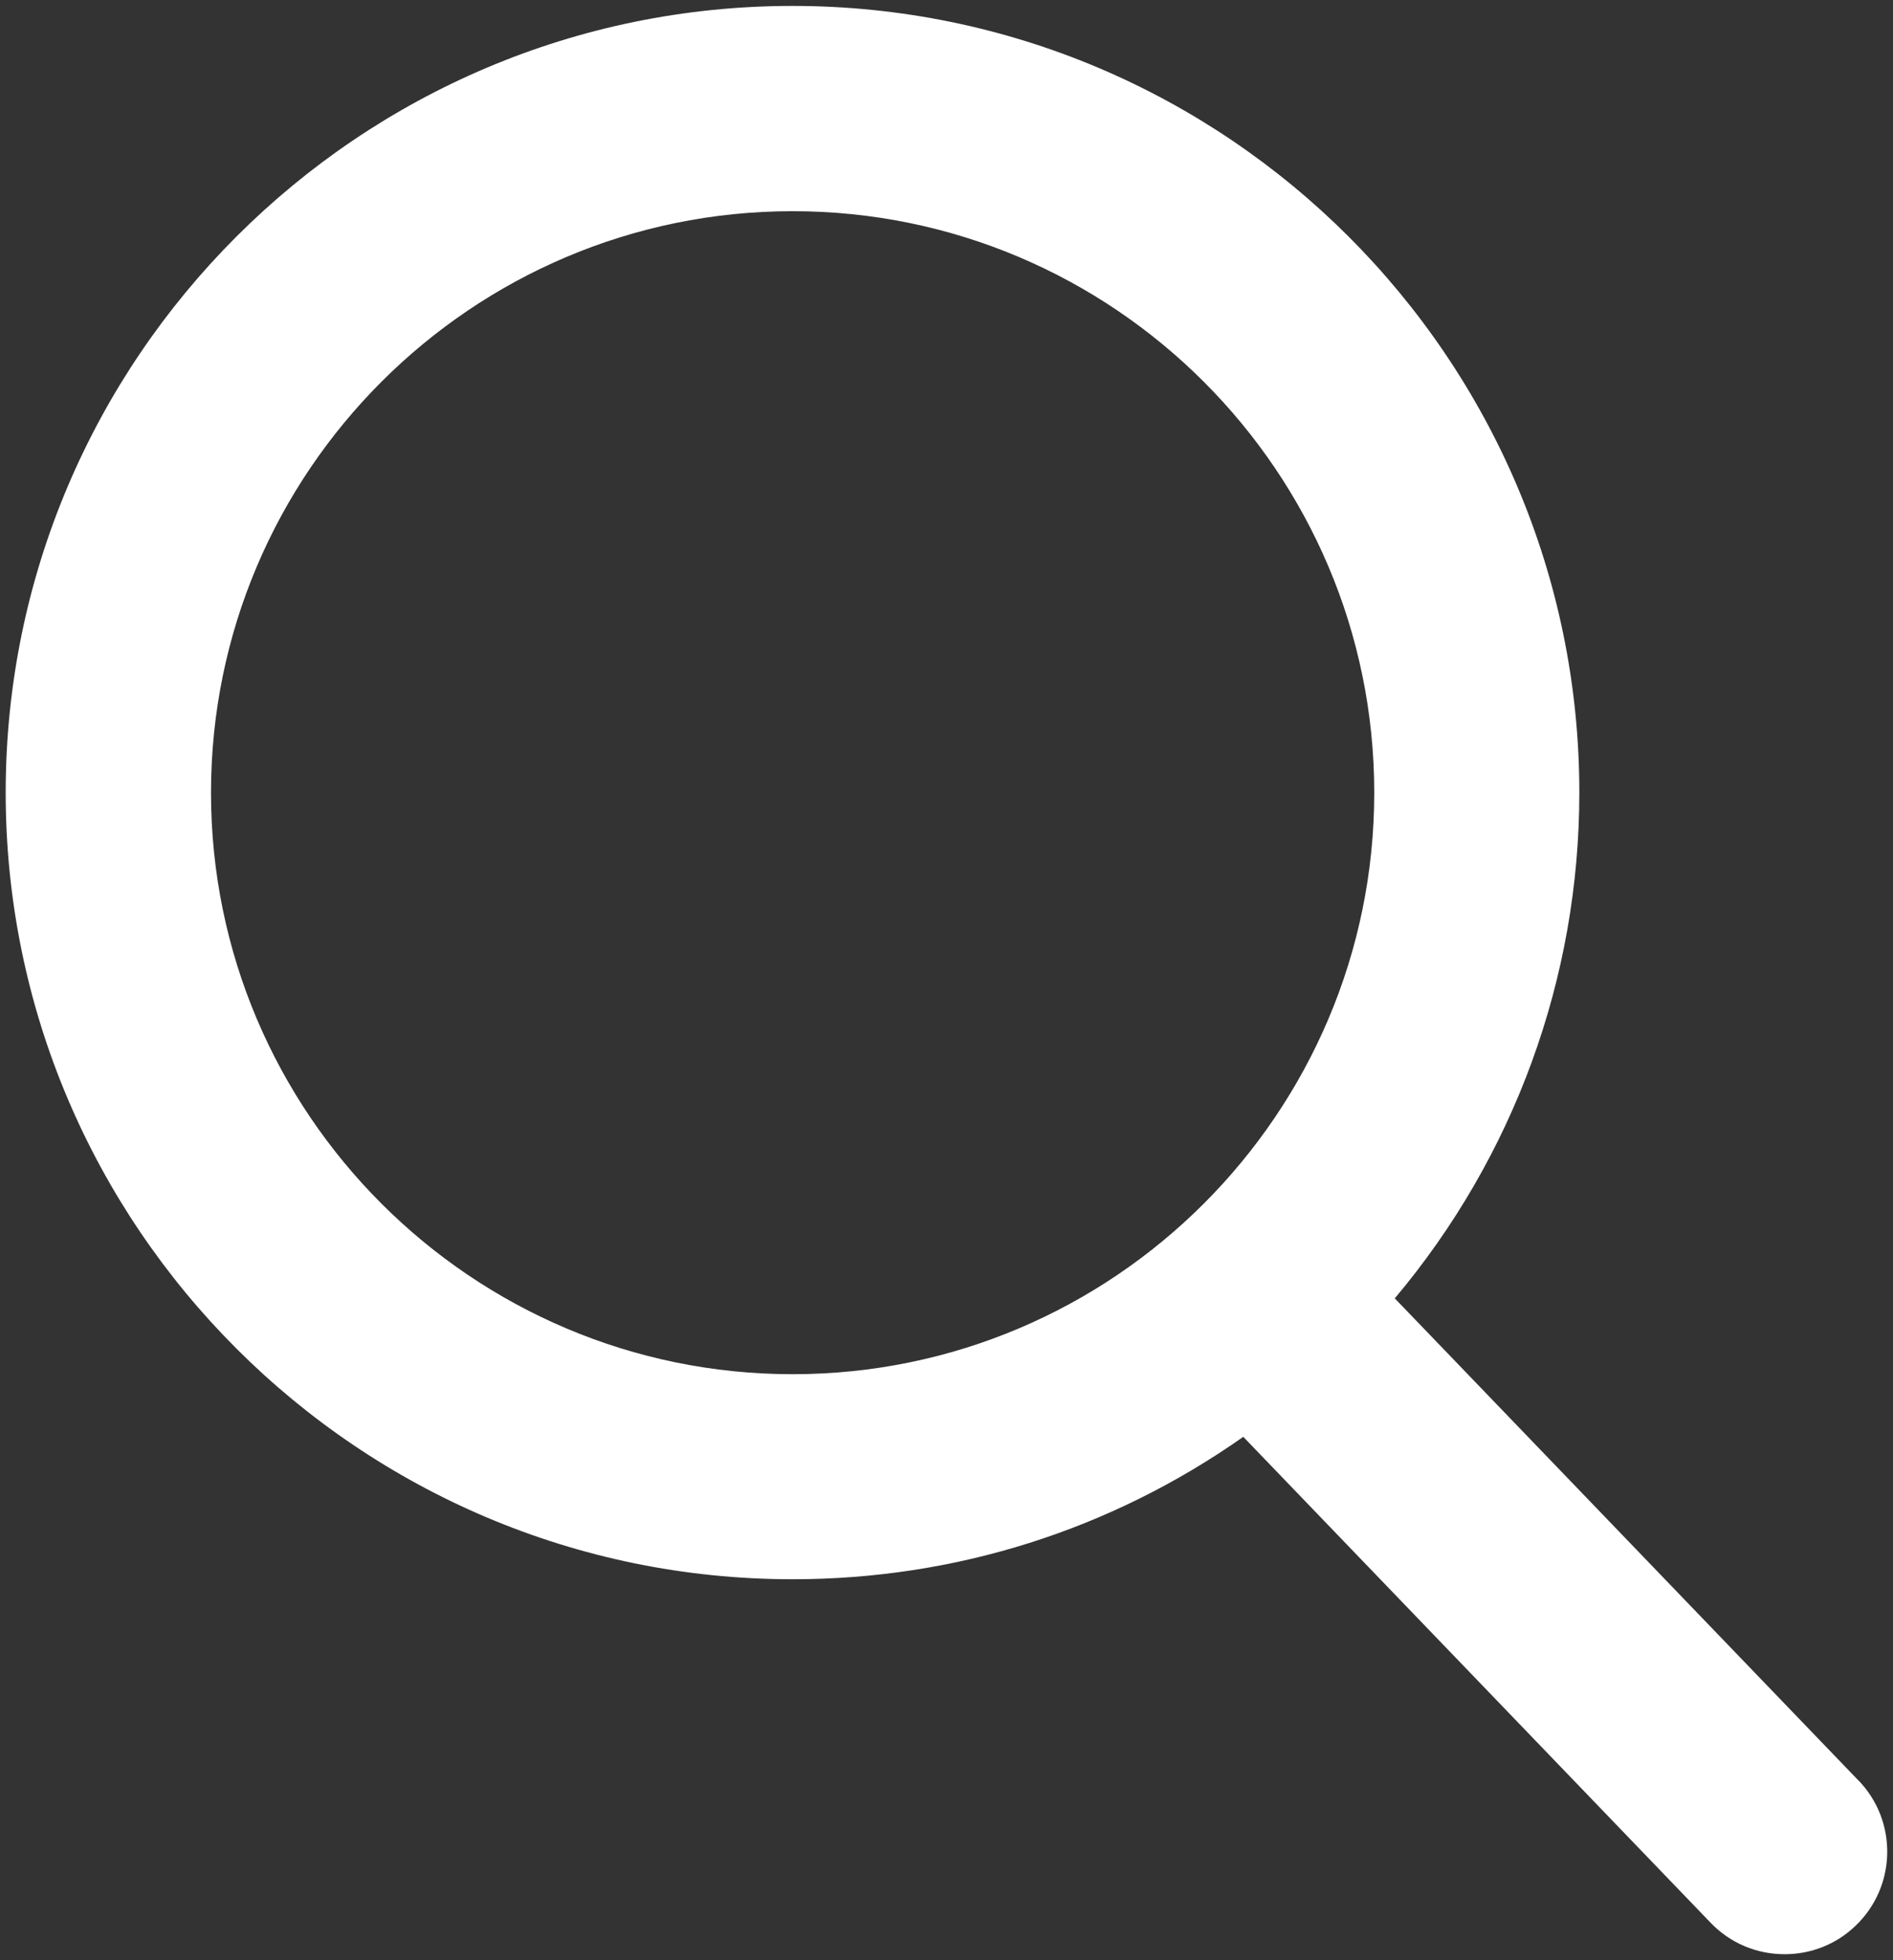 <?xml version="1.0" encoding="UTF-8" standalone="no"?>
<svg xmlns="http://www.w3.org/2000/svg" width="16.319" height="16.903">
  <rect width="100%" height="100%" fill="#333333" stroke="none"/>
  <path fill="#fff" d="M16.023 15.354l-3.999-4.159c1.028-1.222 1.591-2.76 1.591-4.361 0-3.74-3.043-6.783-6.783-6.783-3.74 0-6.783 3.043-6.783 6.783 0 3.74 3.043 6.783 6.783 6.783 1.404 0 2.742-.424 3.886-1.228l4.029 4.19c.168.175.395.271.638.271.23 0 .448-.087.613-.247.352-.338.363-.899.024-1.251zM6.833 1.821c2.765 0 5.014 2.249 5.014 5.014 0 2.765-2.249 5.014-5.014 5.014-2.765 0-5.014-2.249-5.014-5.014 0-2.765 2.249-5.014 5.014-5.014z"/>
</svg>
